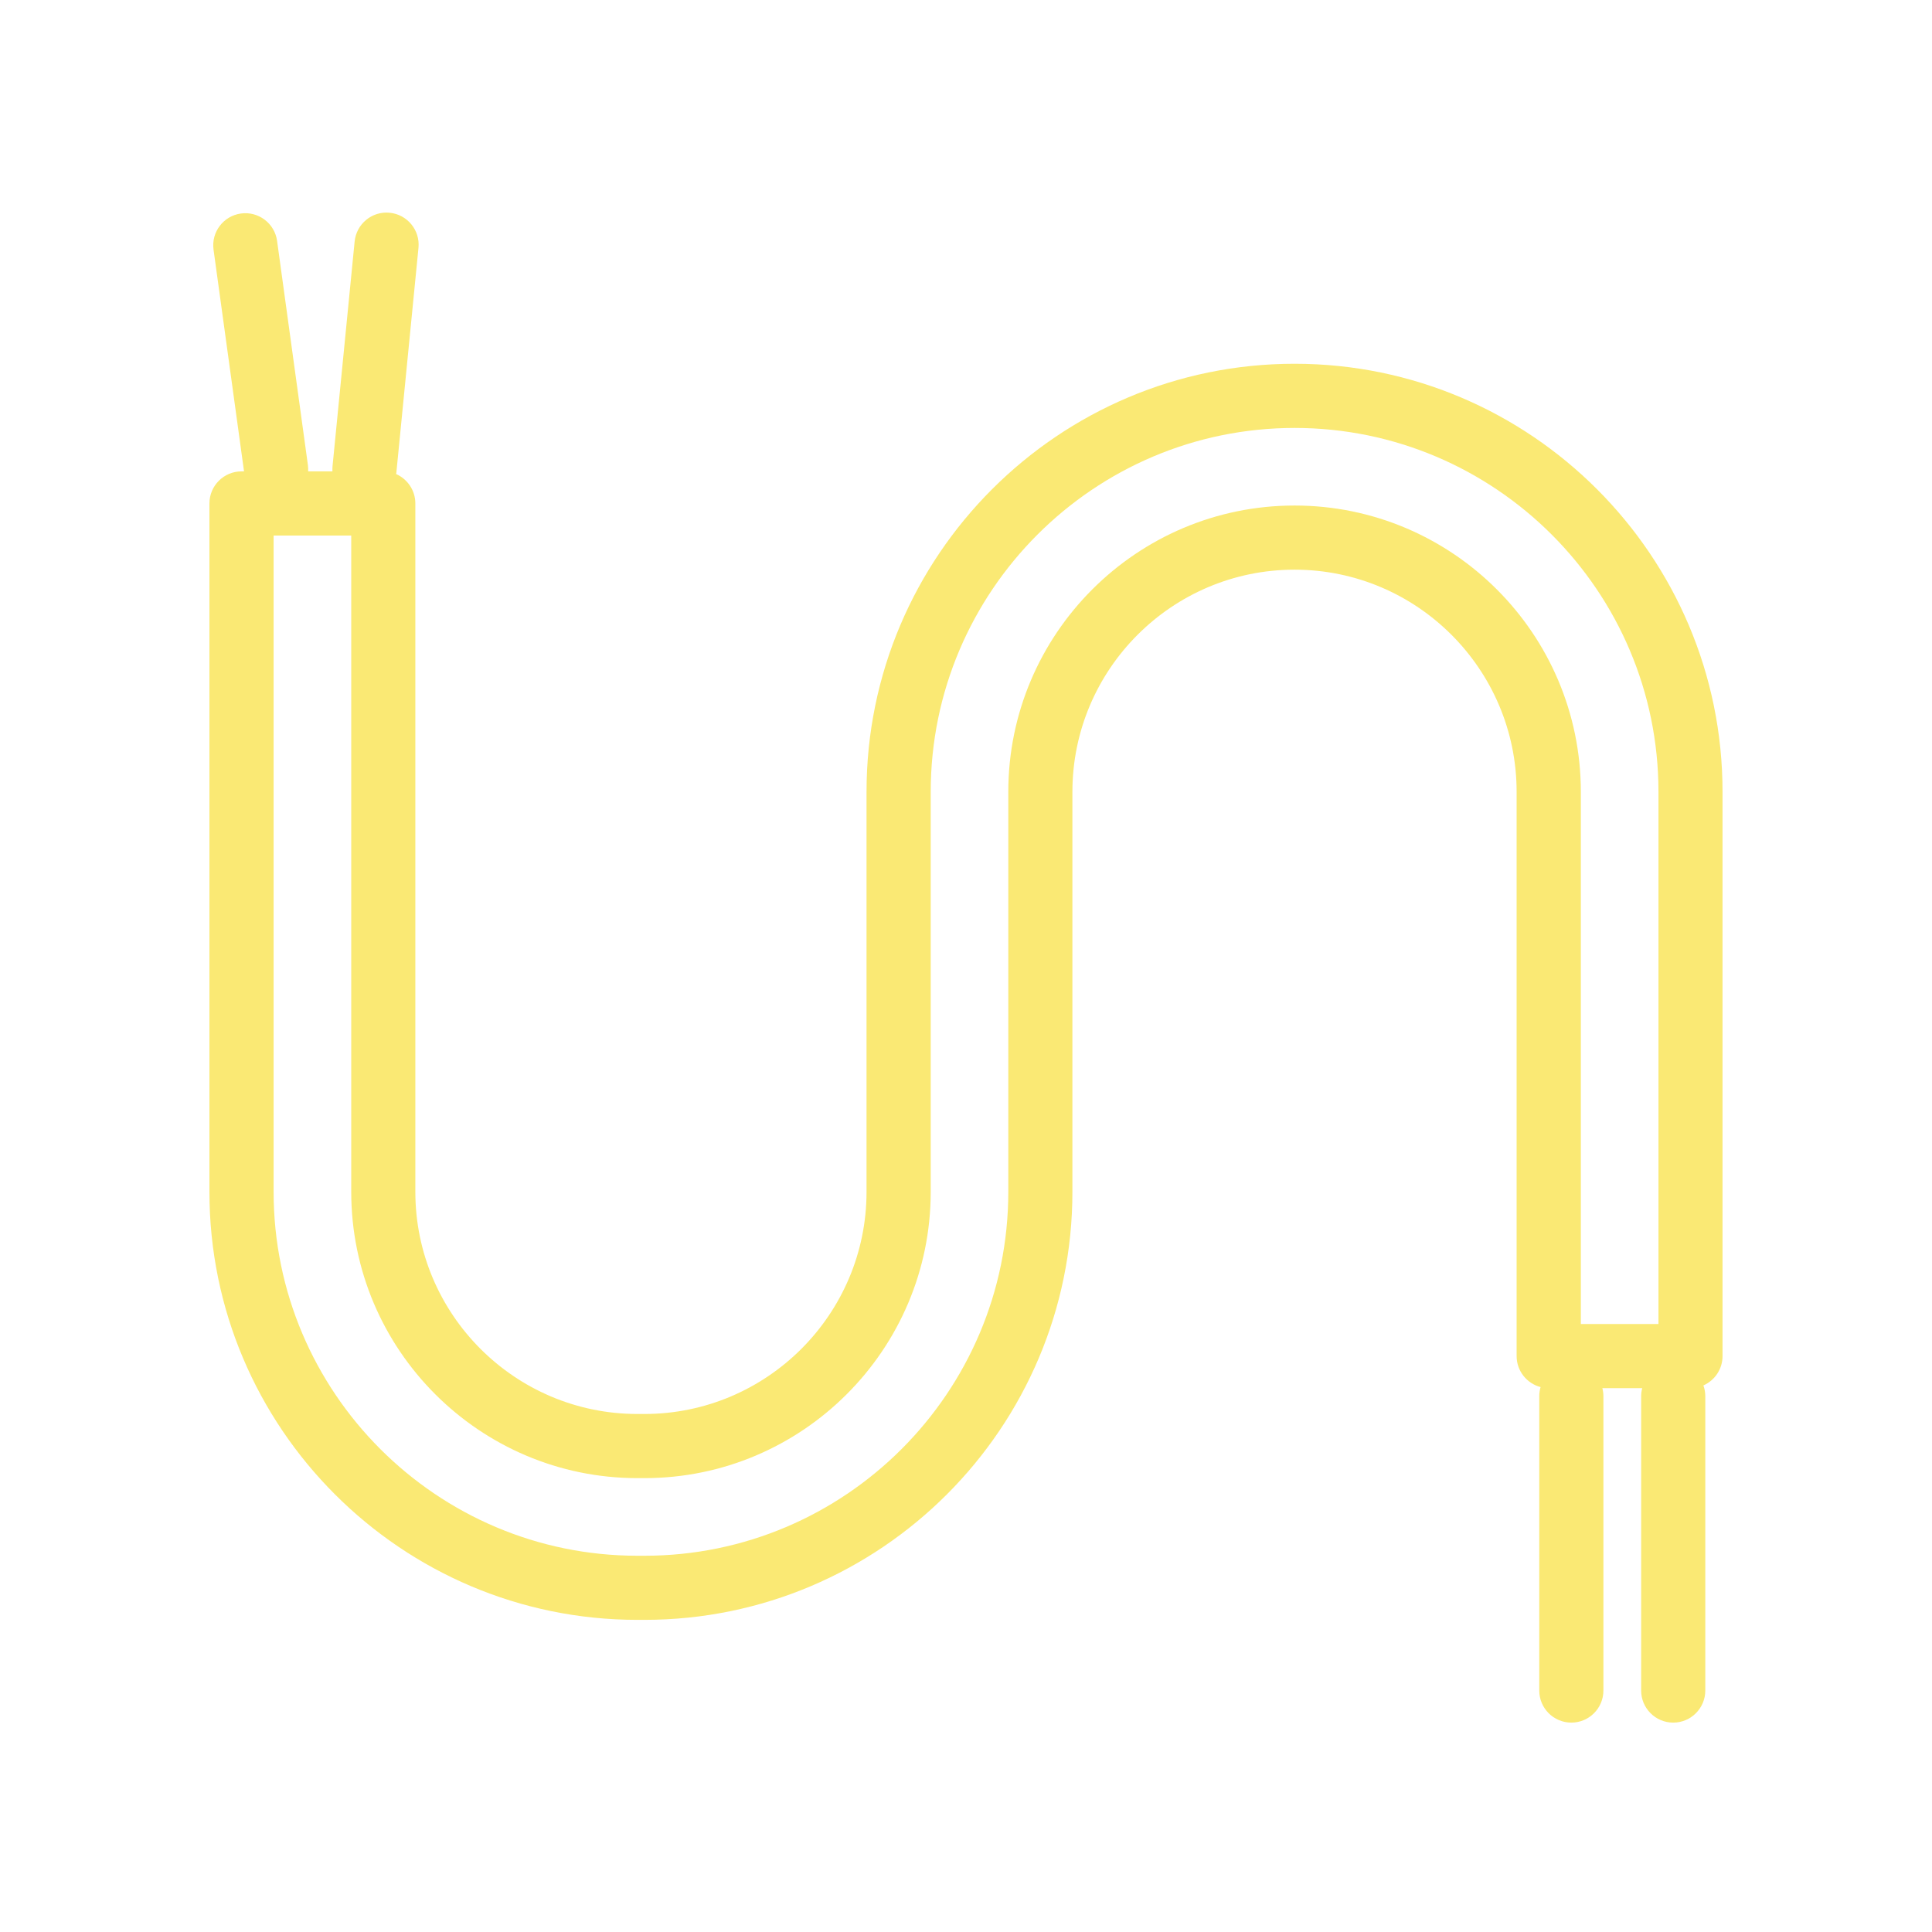 <svg width="512" height="512" viewBox="0 0 512 512" fill="none" xmlns="http://www.w3.org/2000/svg">
<path d="M343.07 96.4C280.52 96.4 229.64 147.29 229.64 209.83V315.85C229.64 348.31 203.23 374.72 170.77 374.72H168.93C136.47 374.72 110.07 348.31 110.07 315.85V133.42C110.07 129.94 107.97 126.95 104.98 125.63C105 125.5 105.02 125.38 105.04 125.25L110.9 65.67C111.36 61 107.94 56.84 103.27 56.38C98.59 55.91 94.44 59.34 93.98 64.01L88.12 123.59C88.08 124.04 88.08 124.48 88.1 124.92H81.66C81.69 124.38 81.67 123.82 81.6 123.26L73.43 63.84C72.79 59.19 68.5 55.94 63.85 56.58C59.2 57.22 55.95 61.51 56.59 66.16L64.67 124.92H64C59.31 124.92 55.5 128.73 55.5 133.42V315.85C55.5 378.4 106.39 429.28 168.93 429.28H170.77C233.32 429.28 284.2 378.39 284.2 315.85V209.84C284.2 177.38 310.61 150.97 343.06 150.97C375.52 150.97 401.92 177.38 401.92 209.84V359.37C401.92 363.32 404.62 366.63 408.27 367.59C408.04 368.36 407.92 369.17 407.92 370.01V448.01C407.92 452.7 411.73 456.51 416.42 456.51C421.11 456.51 424.92 452.7 424.92 448.01V370.01C424.92 369.27 424.82 368.56 424.64 367.88H435.2C435.02 368.56 434.92 369.28 434.92 370.01V448.01C434.92 452.7 438.73 456.51 443.42 456.51C448.11 456.51 451.92 452.7 451.92 448.01V370.01C451.92 369.01 451.74 368.05 451.42 367.15C454.41 365.83 456.49 362.85 456.49 359.37V209.84C456.5 147.29 405.62 96.4 343.07 96.4ZM343.07 133.97C301.24 133.97 267.21 168 267.21 209.84V315.86C267.21 369.03 223.95 412.29 170.78 412.29H168.94C115.77 412.29 72.51 369.03 72.51 315.86V141.92H93.08V315.85C93.08 357.68 127.11 391.72 168.94 391.72H170.78C212.61 391.72 246.65 357.69 246.65 315.85V209.84C246.65 156.67 289.91 113.41 343.08 113.41C396.25 113.41 439.51 156.67 439.51 209.84V350.87H418.94V209.84C418.93 168 384.9 133.97 343.07 133.97Z" fill="#FAE974"/>
</svg>
